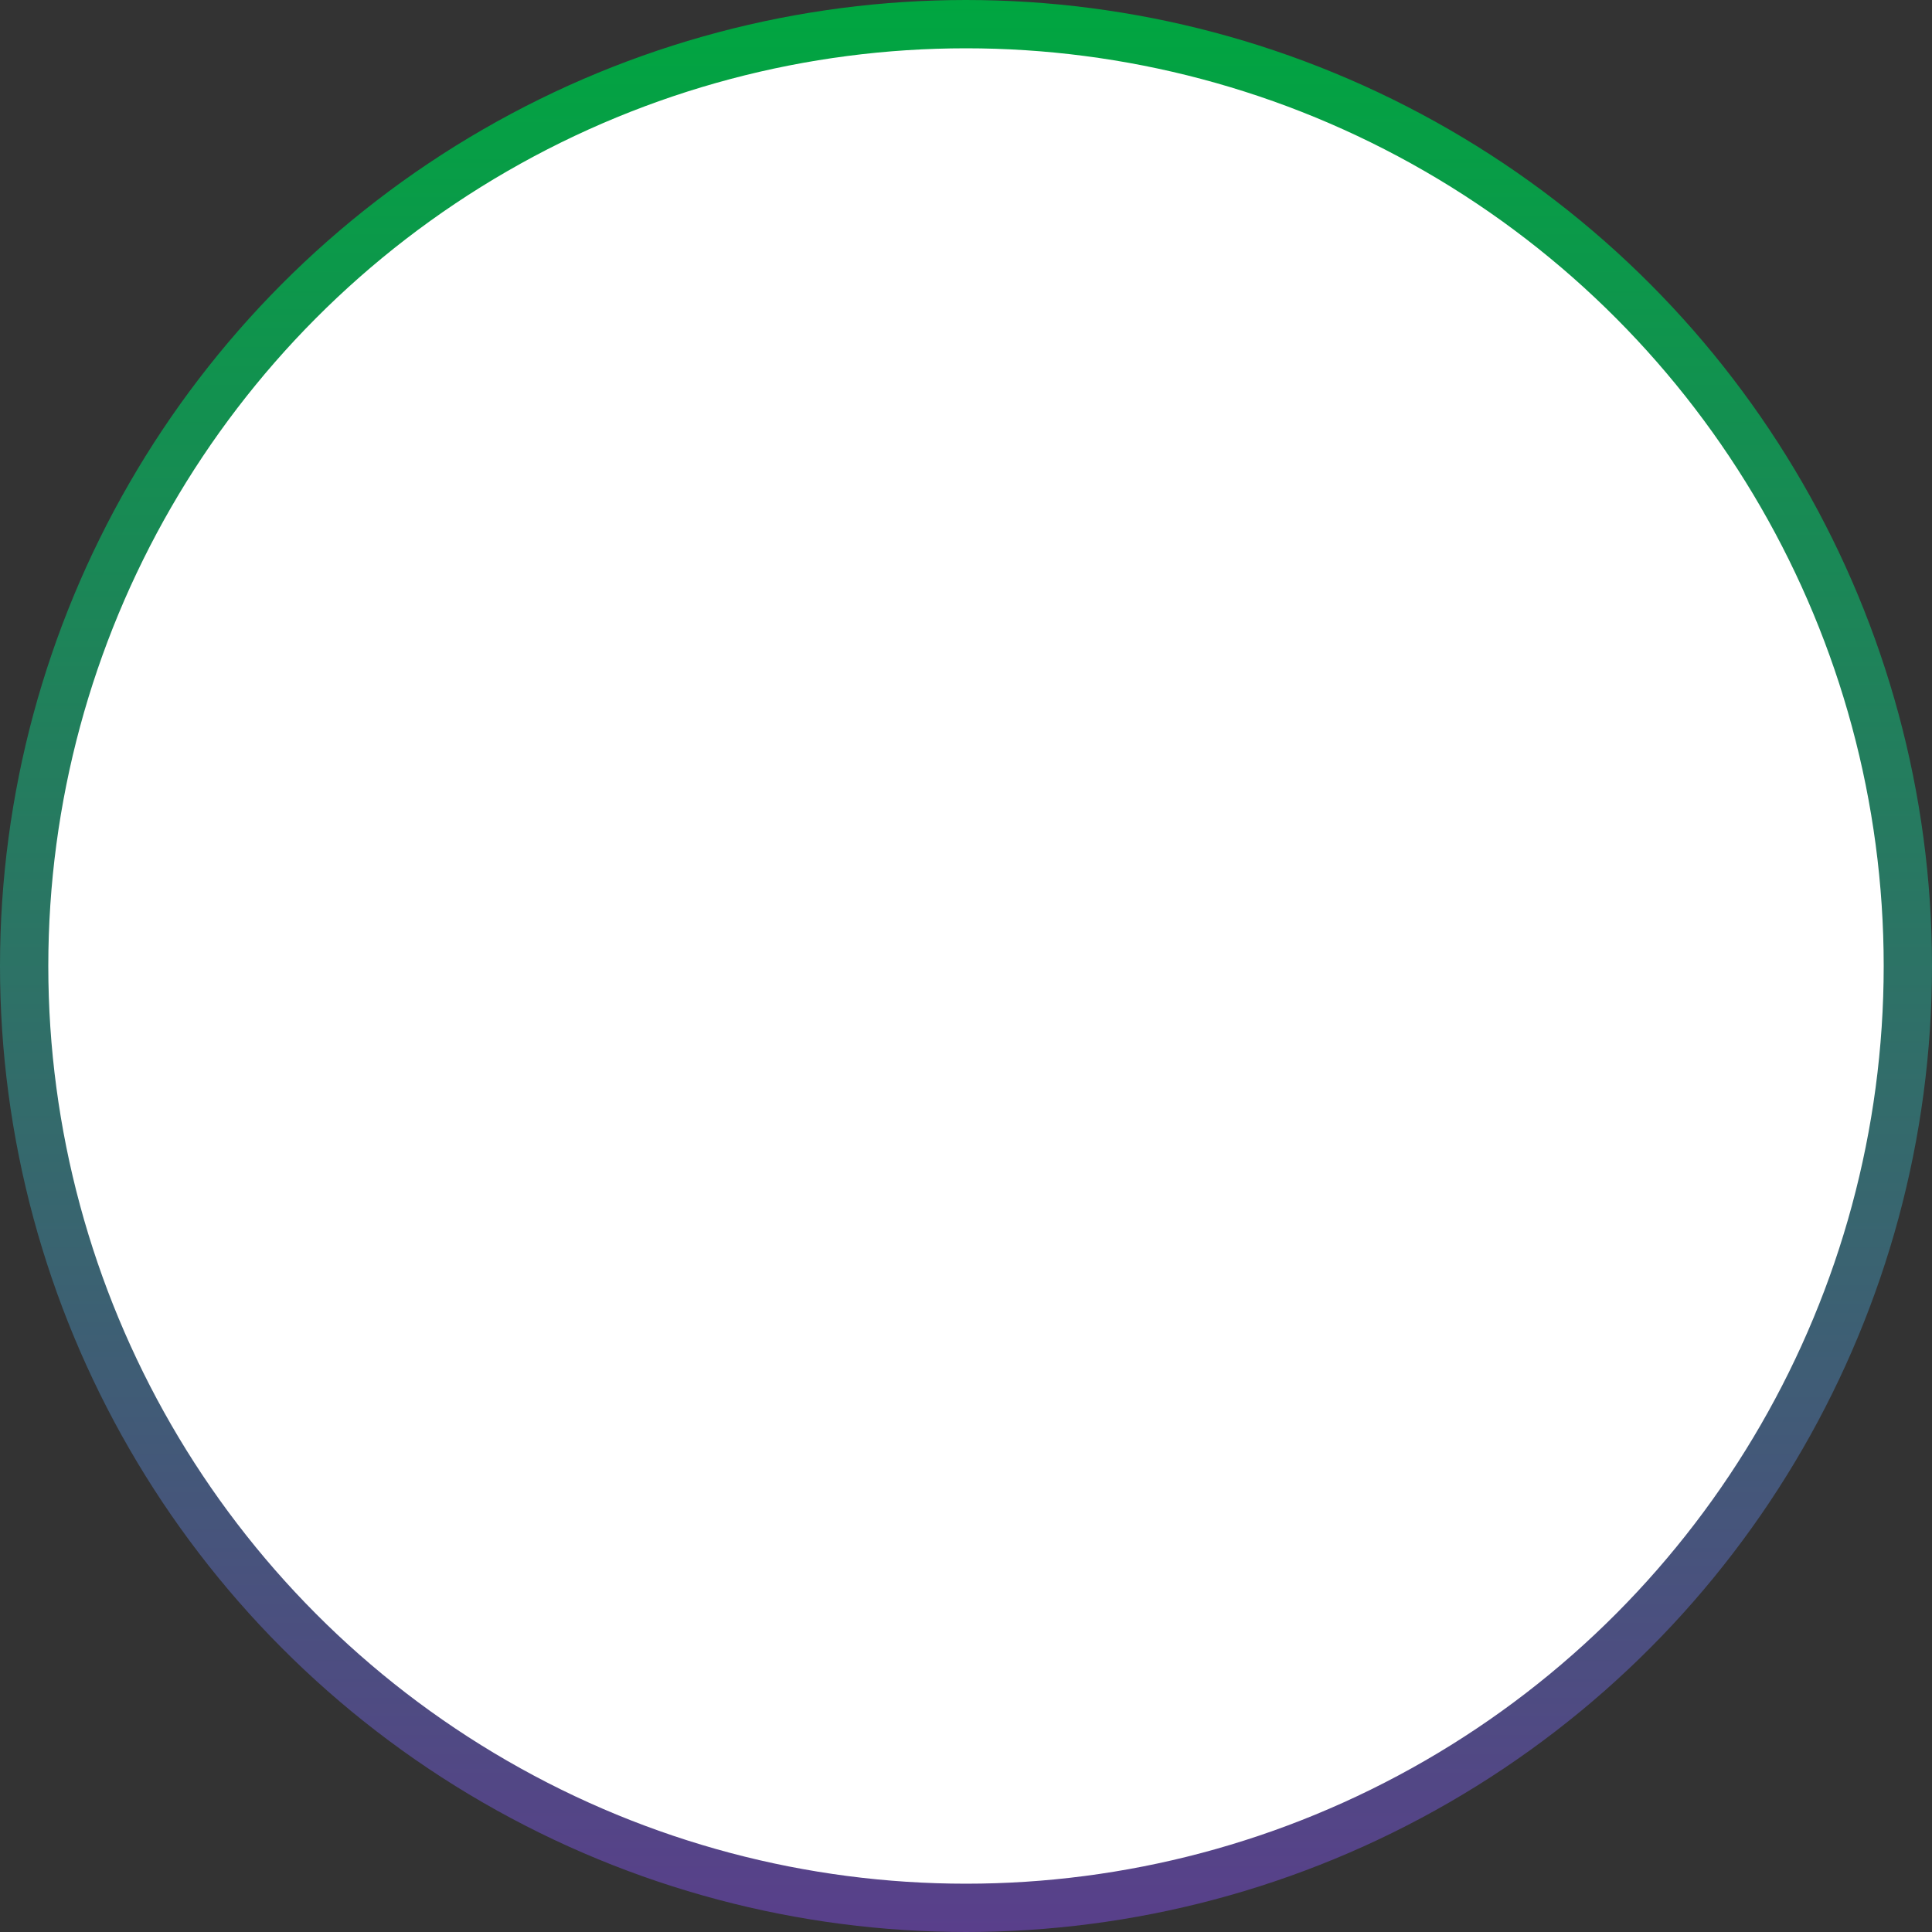 <svg width="80" height="80" viewBox="0 0 80 80" fill="none" xmlns="http://www.w3.org/2000/svg">
<rect x="0" y="0" width="80" height="80" fill="#333333" stroke="none"/>
<circle cx="40" cy="40" r="39" fill="white" stroke="url(#paint0_linear_284_129)" stroke-width="2"/>
<defs>
<linearGradient id="paint0_linear_284_129" x1="40" y1="0" x2="40" y2="80" gradientUnits="userSpaceOnUse">
<stop stop-color="#00A640"/>
<stop offset="1" stop-color="#593F8B"/>
</linearGradient>
</defs>
</svg>
